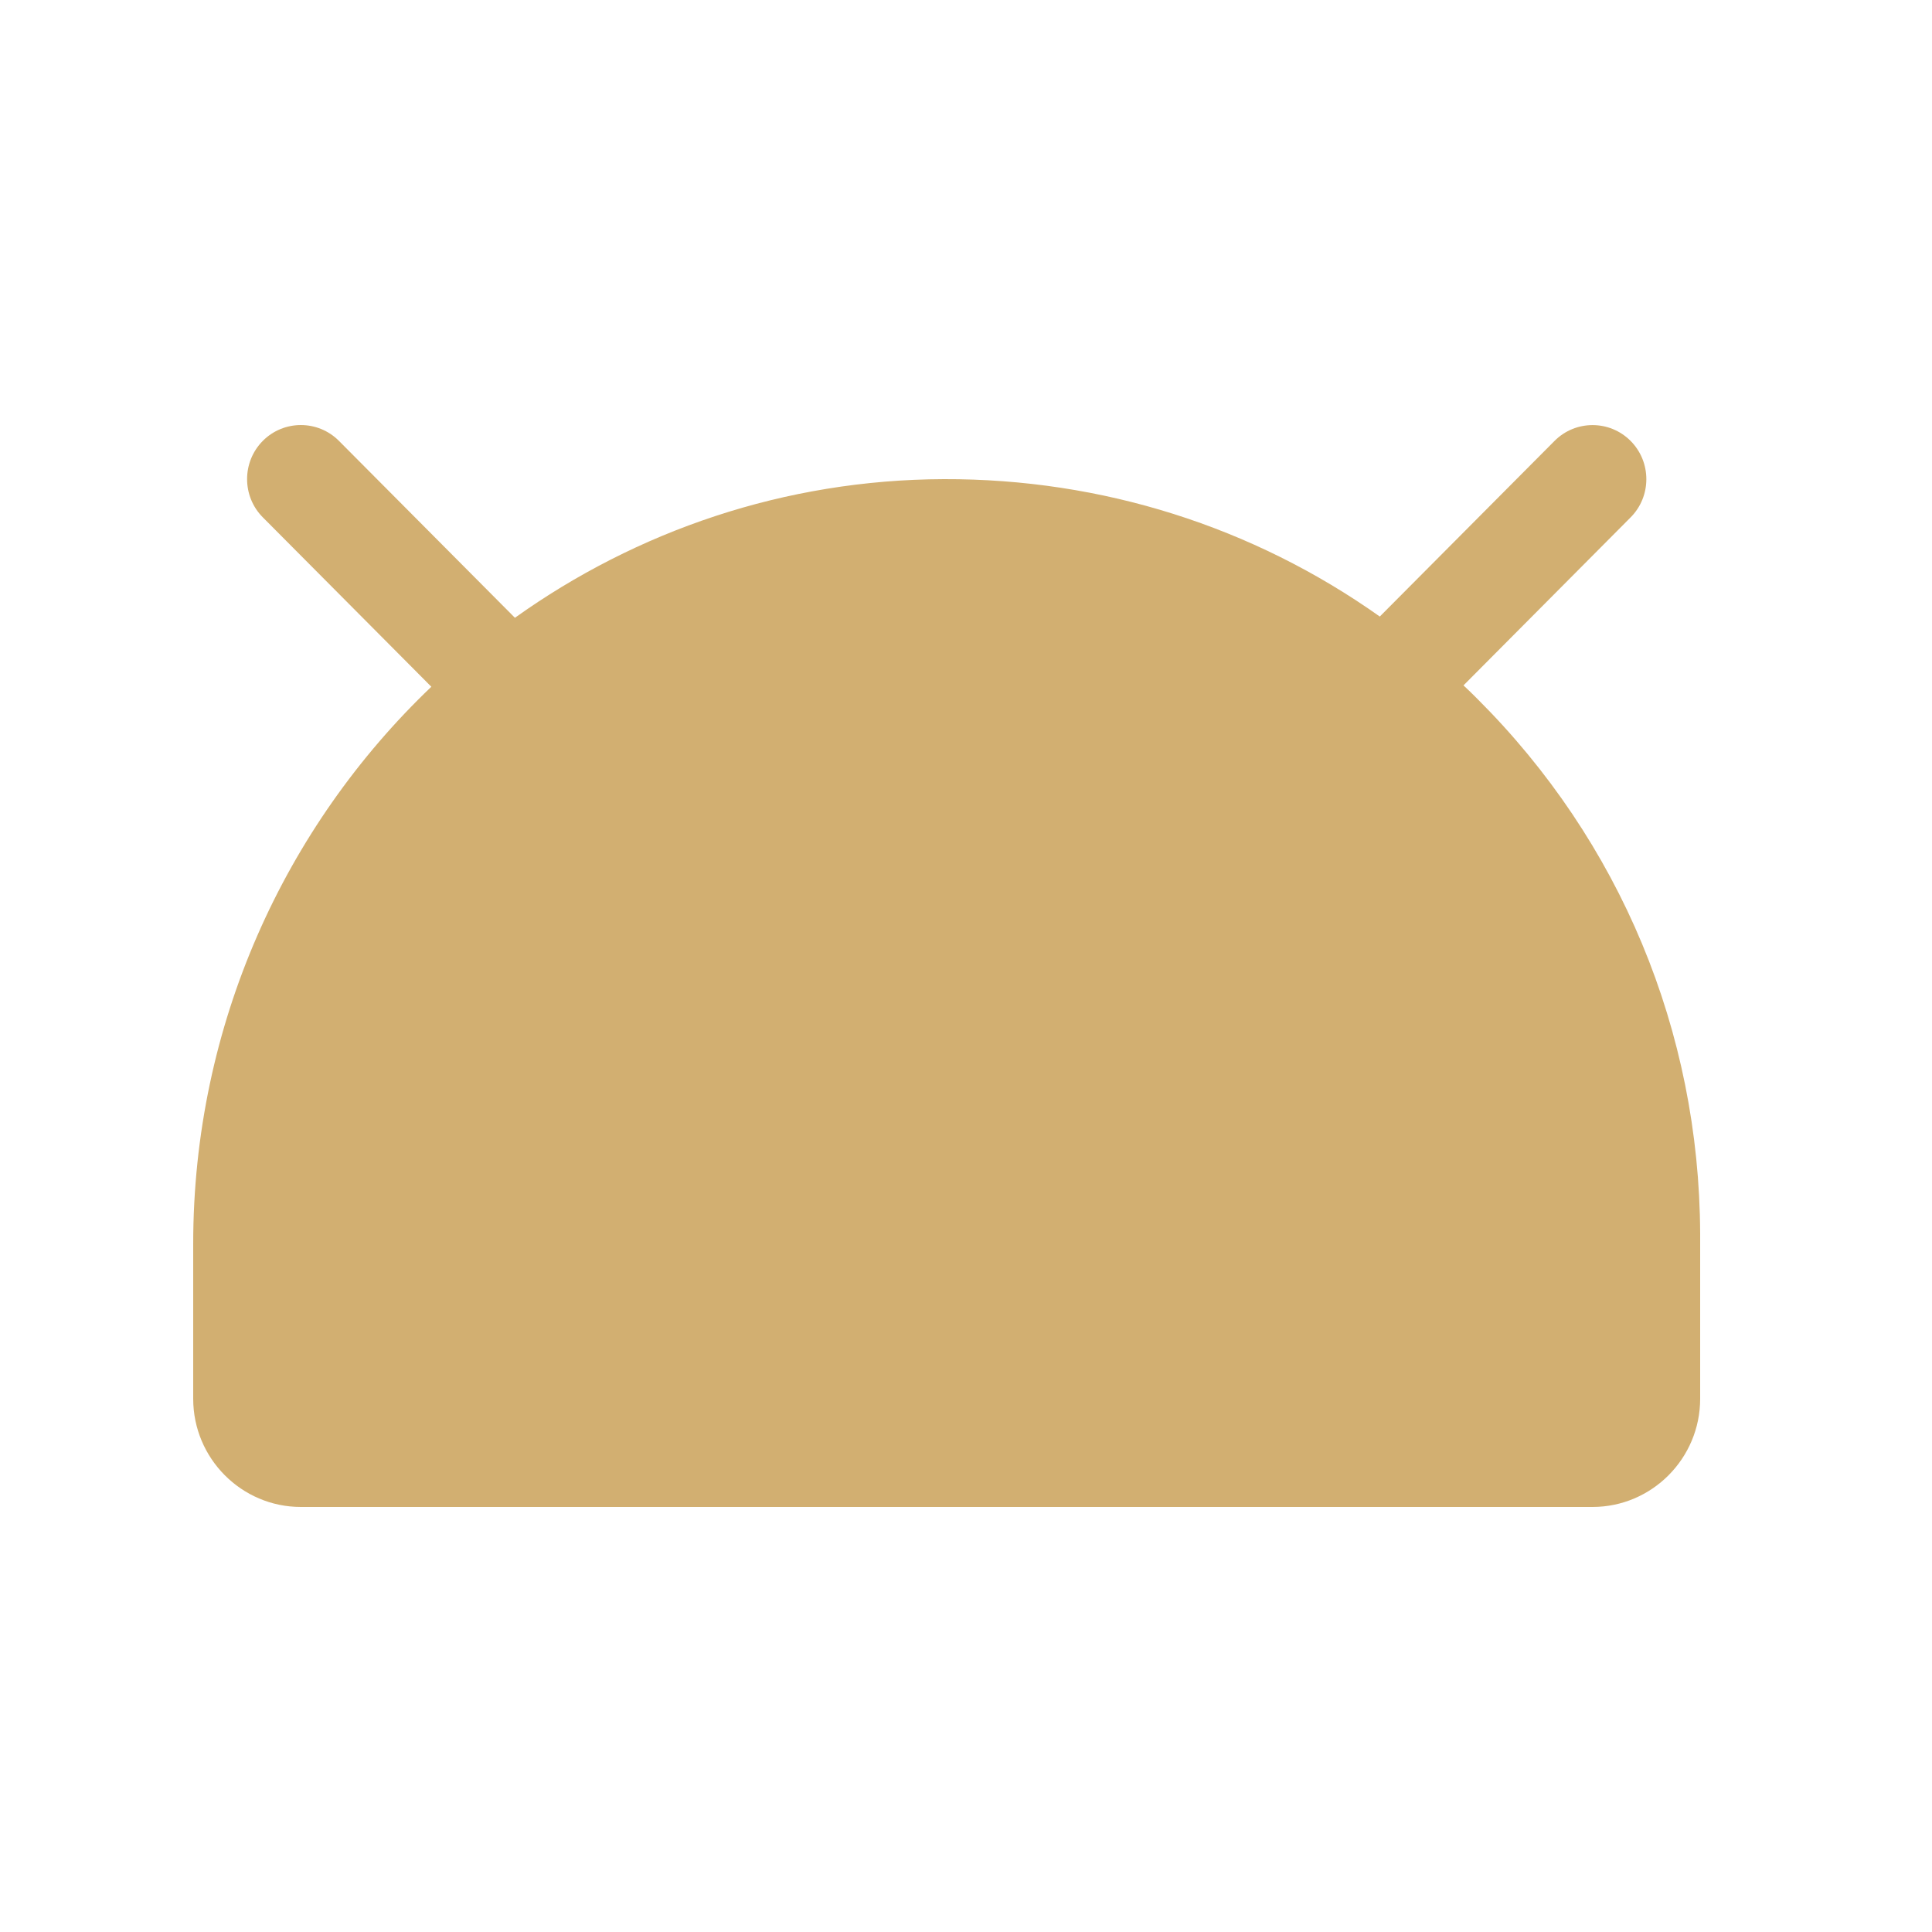 <svg xmlns="http://www.w3.org/2000/svg" width="50" height="50" viewBox="0 0 50 50" fill="none"><path d="M44 31.925C43.979 26.689 41.933 21.775 38.235 18.087C38.117 17.968 37.997 17.851 37.875 17.738L42.2 13.39C42.743 12.845 42.743 11.957 42.2 11.411C41.657 10.865 40.774 10.865 40.231 11.411L35.709 15.956C32.429 13.632 28.524 12.388 24.427 12.4C20.302 12.414 16.474 13.741 13.326 15.988L8.771 11.409C8.228 10.864 7.345 10.864 6.802 11.409C6.259 11.956 6.259 12.843 6.802 13.389L11.163 17.773C7.373 21.39 5 26.519 5 32.193V36.2C5 37.743 6.25 39 7.786 39H41.214C42.75 39 44 37.743 44 36.2V31.925Z" fill="#D2AF71"></path></svg>